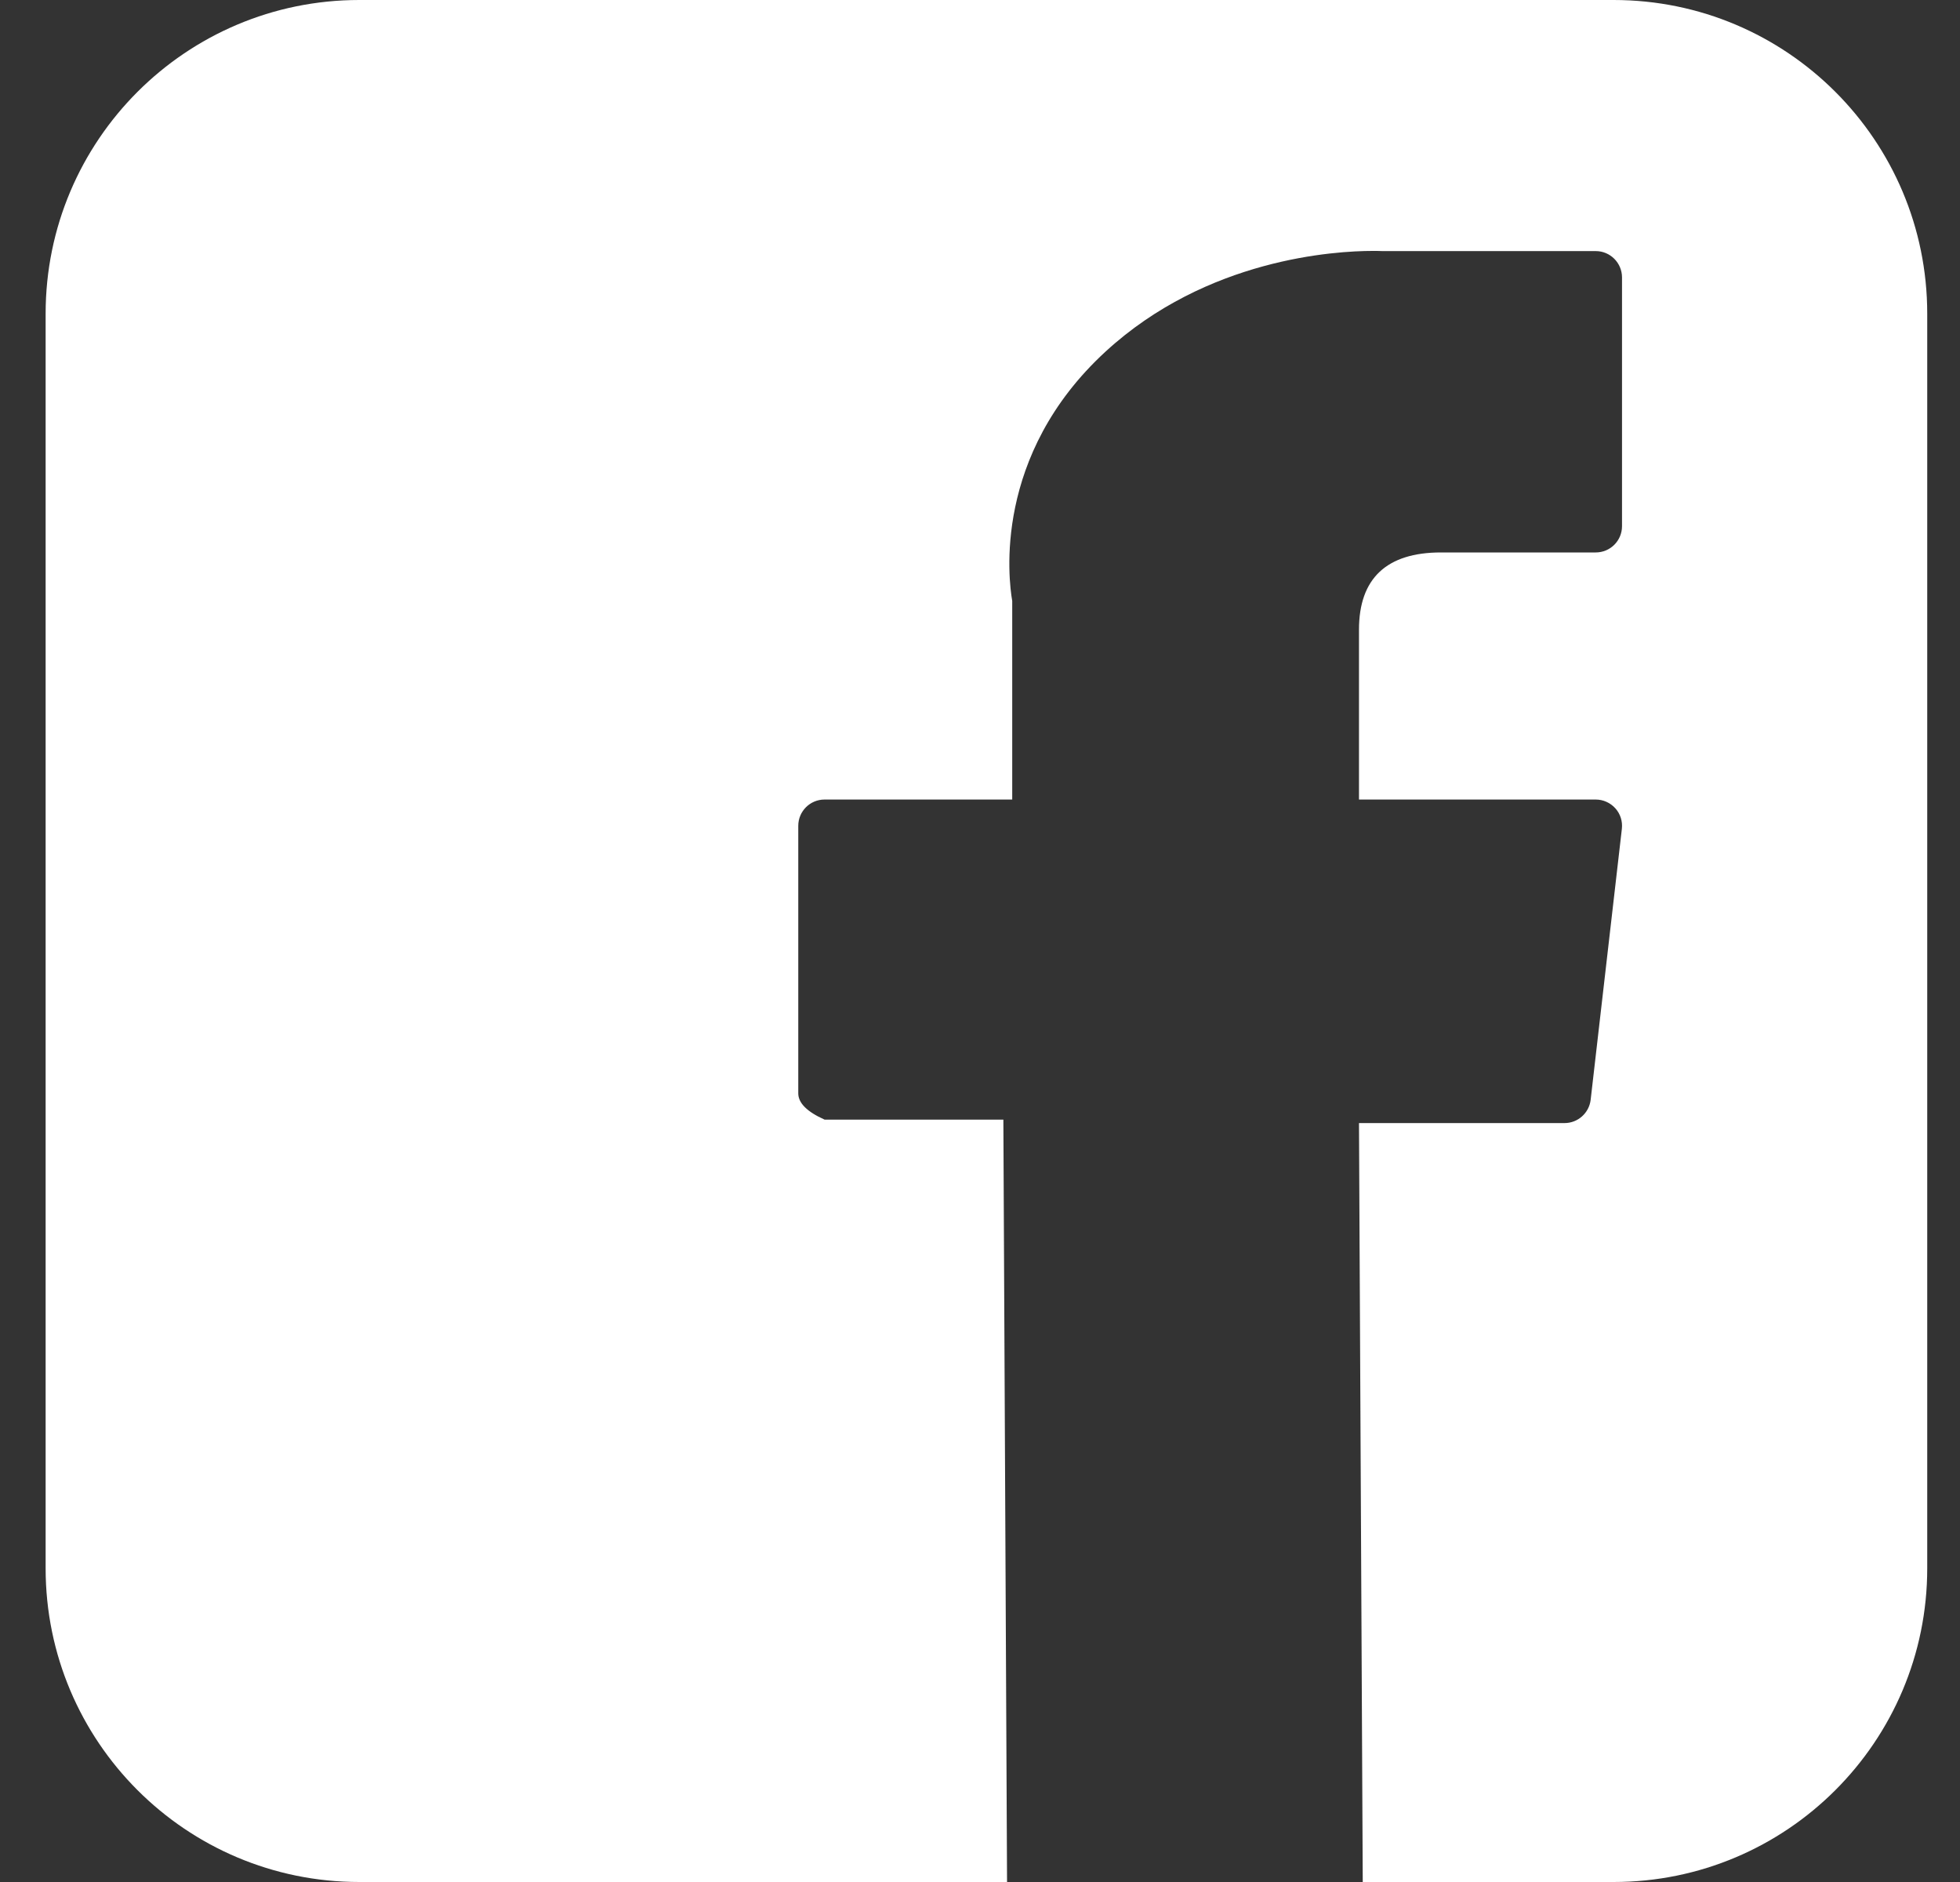 <?xml version="1.0" encoding="UTF-8"?>
<svg width="25px" height="24px" viewBox="0 0 25 24" version="1.1" xmlns="http://www.w3.org/2000/svg" xmlns:xlink="http://www.w3.org/1999/xlink">
    <rect x="0" y="0" width="25" height="24" fill="#333333" stroke="none"/>
    <!-- Generator: sketchtool 61 (101010) - https://sketch.com -->
    <title>444A8C06-5E71-4DC6-BB8D-F4181A572B49</title>
    <desc>Created with sketchtool.</desc>
    <g id="Asset-Artboard-Page" stroke="none" stroke-width="1" fill="none" fill-rule="evenodd">
        <g id="ic_fb" transform="translate(0.582, 0)" fill="#FFFFFF">
            <path d="M20,0 C22.209,-4.05812251e-16 24,1.791 24,4 L24,20 C24,22.209 22.209,24 20,24 L16.8,24 L16.752,14.322 L19.373,14.322 C19.544,14.322 19.687,14.194 19.707,14.025 L20.105,10.57 C20.116,10.474 20.086,10.379 20.022,10.308 C19.958,10.237 19.867,10.196 19.772,10.196 L16.752,10.196 L16.752,8.03 C16.752,7.377 17.104,7.045 17.798,7.045 L19.772,7.045 L19.772,7.045 C19.957,7.045 20.107,6.895 20.107,6.71 L20.107,3.538 C20.107,3.353 19.957,3.202 19.772,3.202 L17.051,3.202 C17.038,3.202 17.015,3.201 16.982,3.2 L16.927,3.2 C16.454,3.2 14.814,3.293 13.518,4.485 C12.082,5.806 12.281,7.388 12.329,7.663 L12.329,10.196 L9.935,10.196 C9.75,10.196 9.6,10.346 9.6,10.531 L9.6,13.943 C9.6,14.066 9.712,14.178 9.936,14.278 L12.216,14.278 L12.263,24 L4,24 C1.791,24 2.705415e-16,22.209 0,20 L0,4 C-2.705415e-16,1.791 1.791,4.05812251e-16 4,0 L20,0 Z" id="Combined-Shape"></path>
        </g>
    </g>
</svg>